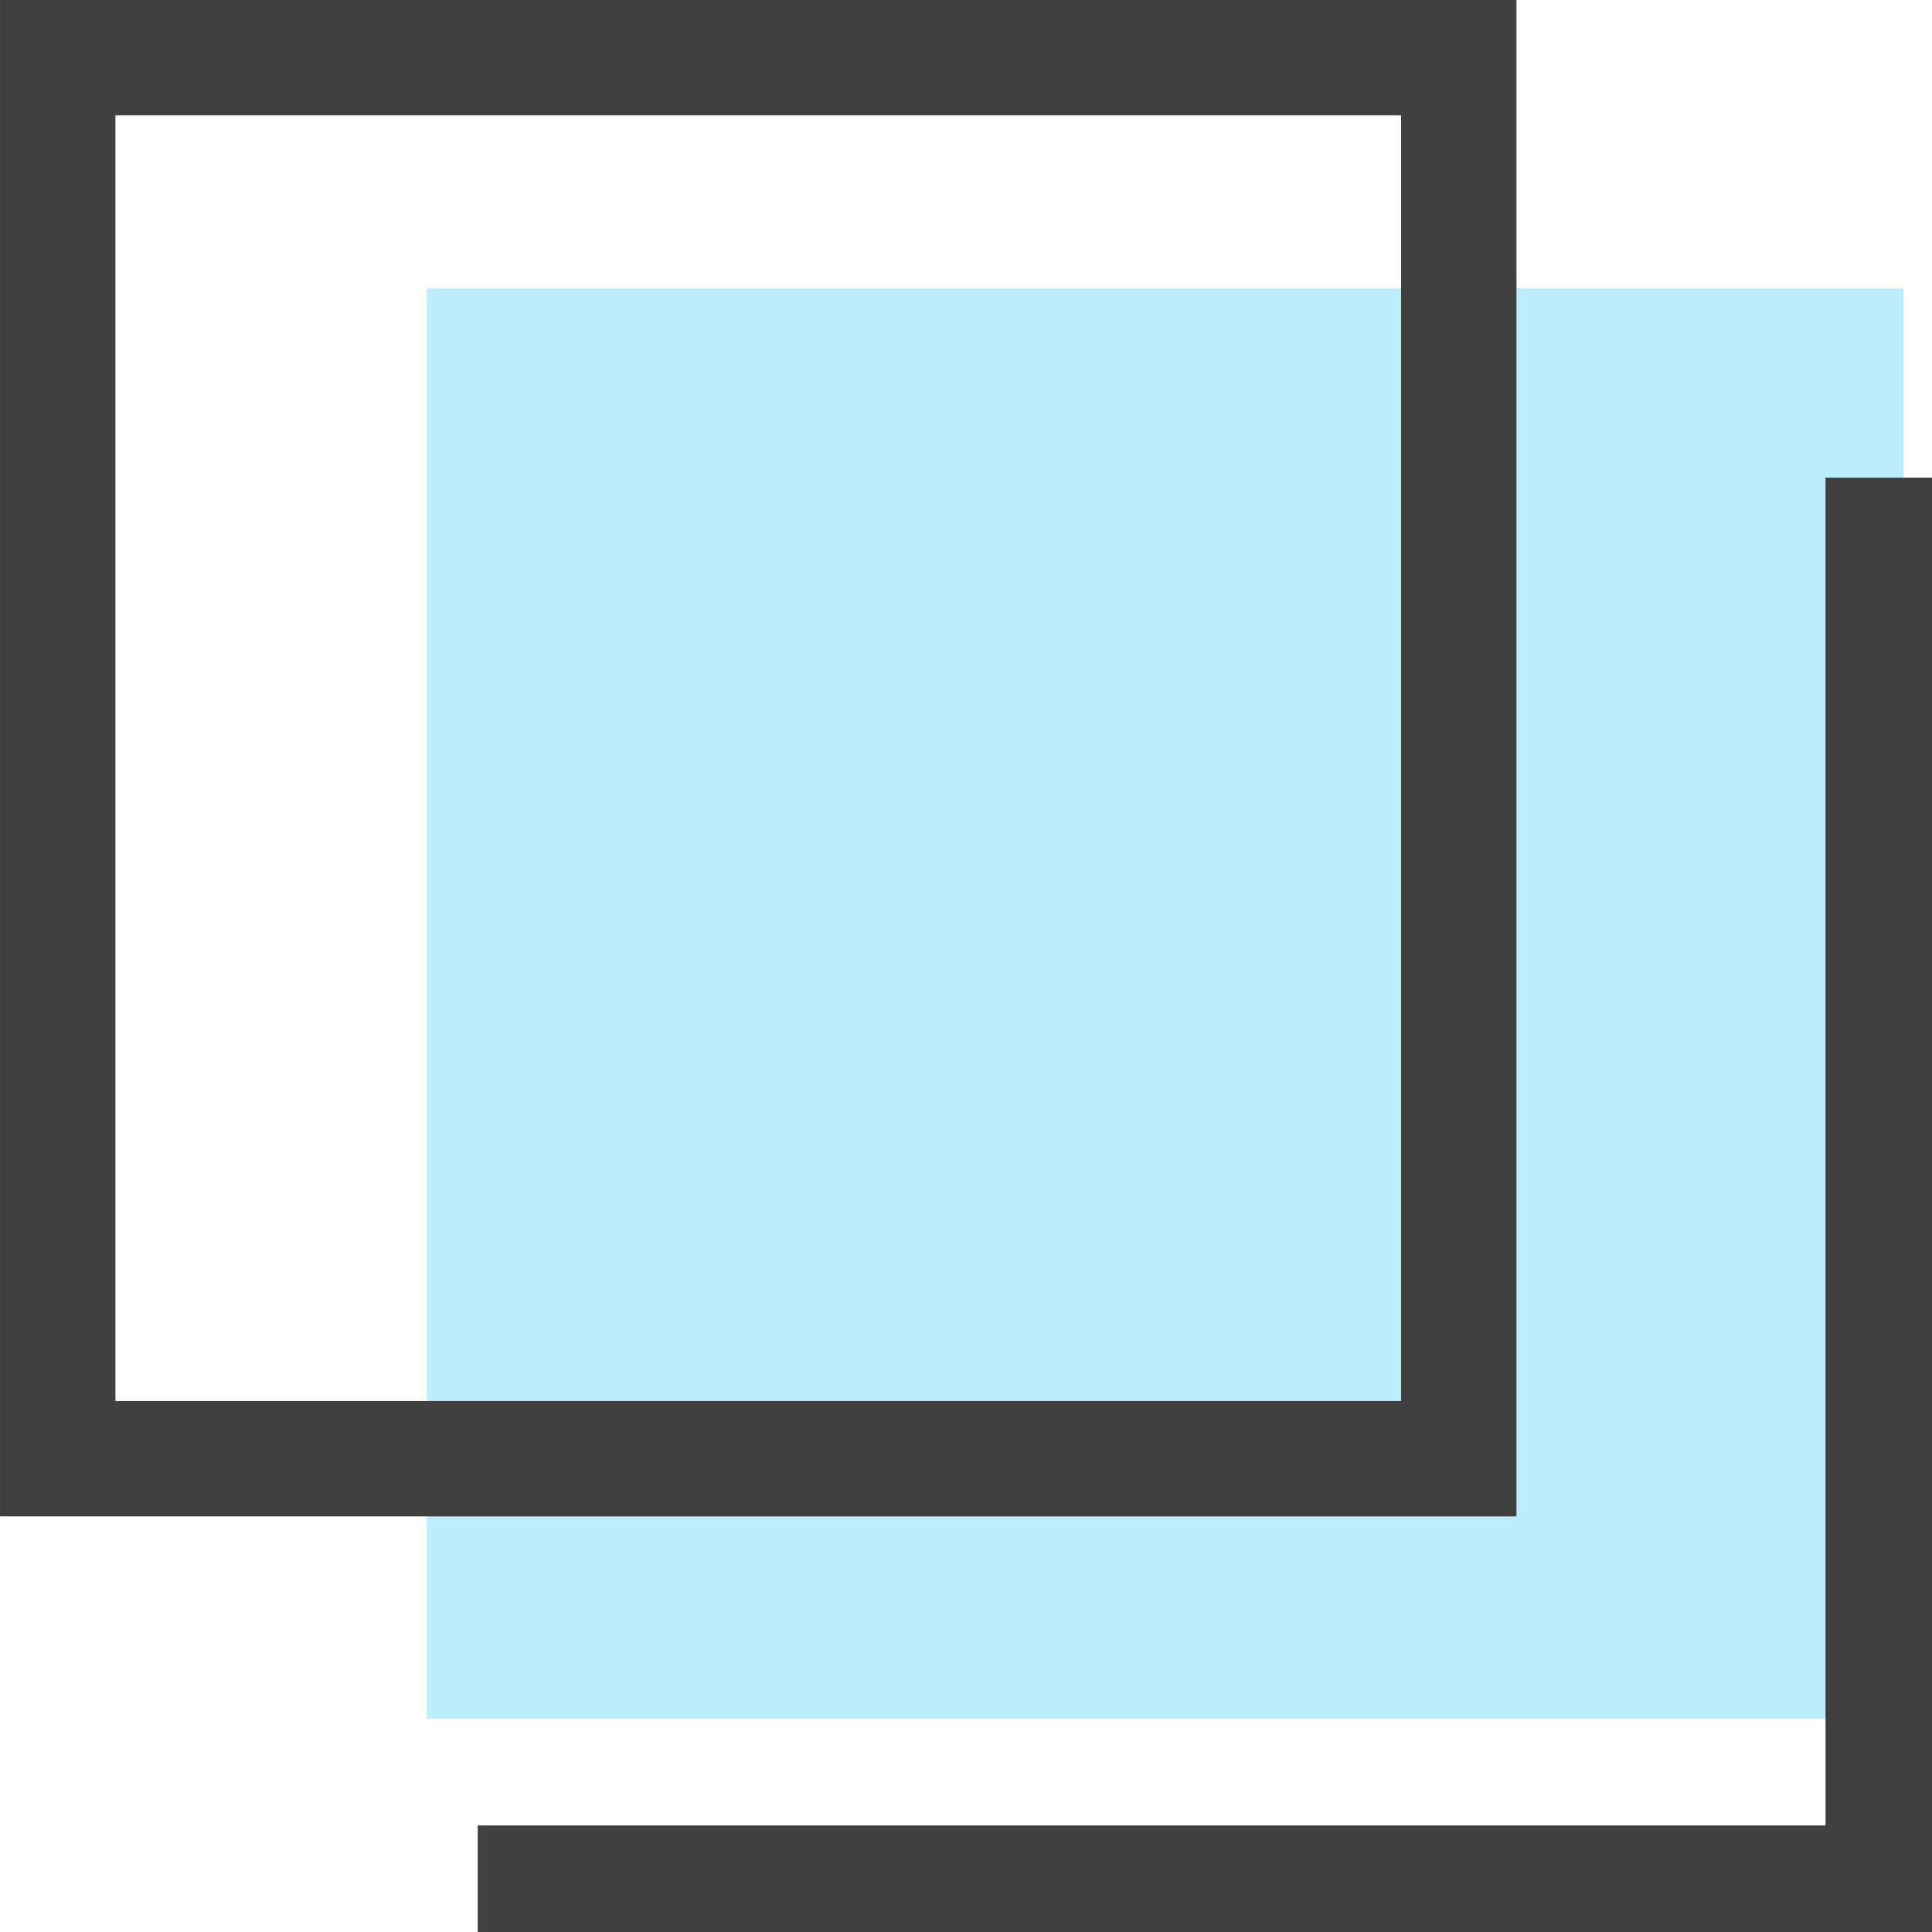 <svg xmlns="http://www.w3.org/2000/svg" width="41.867" height="41.867" viewBox="0 0 41.867 41.867"><g transform="translate(-1038.749 -4634.75)"><rect width="32" height="31" transform="translate(1047.999 4641)" fill="#bbedfc"/><g transform="translate(226.021 138.781)"><g transform="translate(813.979 4497.219)"><rect width="30.361" height="30.361" fill="none" stroke="#404041" stroke-width="2.5"/><g transform="translate(9.102 9.102)"><path d="M858.43,4541.671H826.915v-2.309h29.207v-29.207h2.308Z" transform="translate(-826.915 -4510.156)" fill="#404041"/></g></g></g></g></svg>
